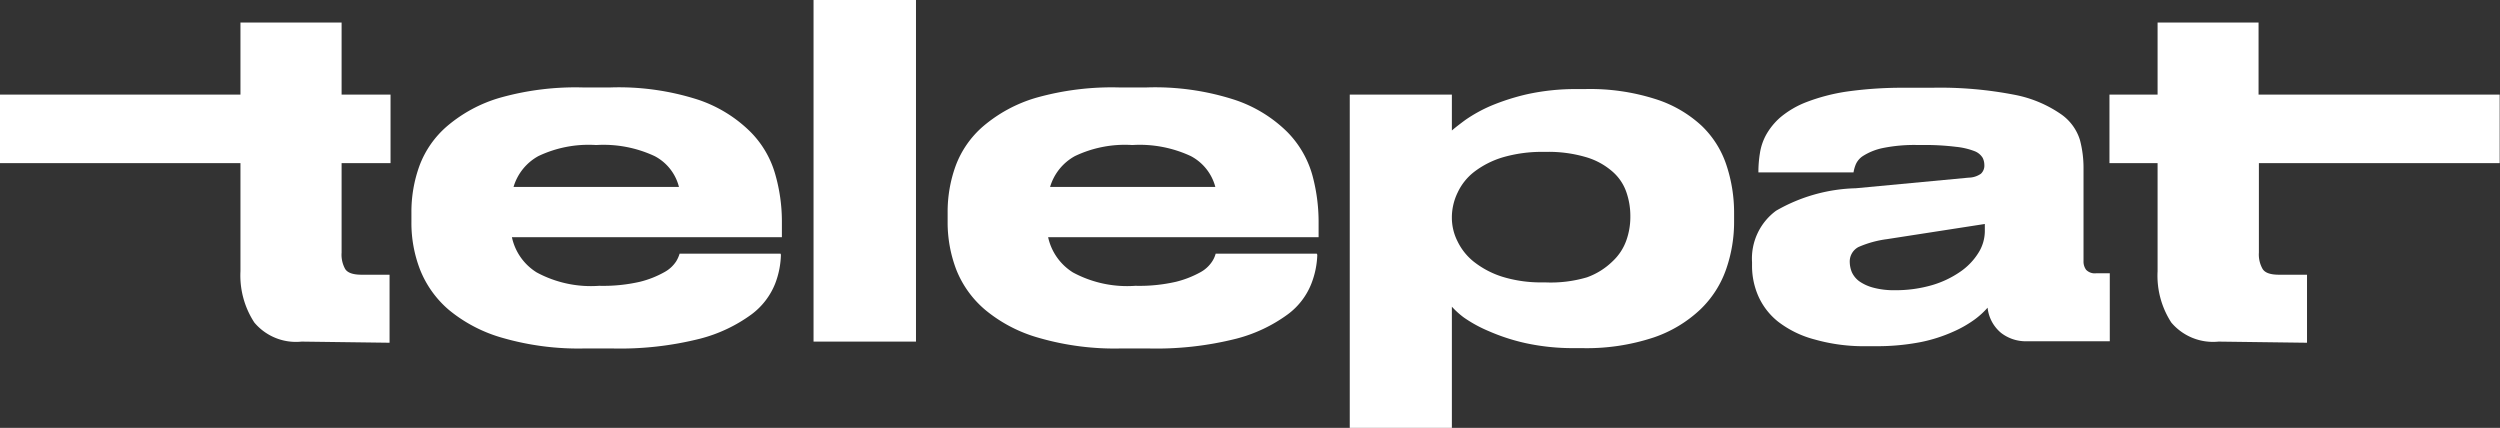 <?xml version="1.0" encoding="UTF-8"?> <svg xmlns="http://www.w3.org/2000/svg" viewBox="0 0 153.25 26.23"><rect x="0" y="0" width="153.25" height="26.23" fill="#333333" stroke="none"/> <defs> <style>.cls-1{fill:#fff;}</style> </defs> <title>logo_w</title> <g id="Слой_2" data-name="Слой 2"> <g id="Layer_1" data-name="Layer 1"> <path class="cls-1" d="M18.49,20.94a3.33,3.33,0,0,1-2.9-1.17,5.27,5.27,0,0,1-.85-3.14V10H0V5.8H14.74V1.38h6.2V5.8h3V10h-3v5.49a1.79,1.79,0,0,0,.22,1c.15.24.5.35,1,.35h1.72v4.17Z"></path> <path class="cls-1" d="M47.87,15.62a5.26,5.26,0,0,1-.35,1.76,4.36,4.36,0,0,1-1.45,1.89,9.25,9.25,0,0,1-3.15,1.49,20,20,0,0,1-5.43.6H35.88a16.78,16.78,0,0,1-5.08-.65A9,9,0,0,1,27.52,19a6.29,6.29,0,0,1-1.77-2.47,7.92,7.92,0,0,1-.53-2.89V13a8.26,8.26,0,0,1,.49-2.83A5.93,5.93,0,0,1,27.4,7.74,8.75,8.75,0,0,1,30.62,6a17.06,17.06,0,0,1,5.09-.64h1.72a15.86,15.86,0,0,1,5.39.76A8.3,8.3,0,0,1,46,8.08a6,6,0,0,1,1.53,2.63,10.5,10.5,0,0,1,.4,2.83v1H31.38a3.37,3.37,0,0,0,1.52,2.16,7,7,0,0,0,3.83.82h0a10.07,10.07,0,0,0,2.51-.25,6,6,0,0,0,1.49-.59,2,2,0,0,0,.72-.66,2,2,0,0,0,.21-.47h6.19ZM36.53,8.89A7.15,7.15,0,0,0,33,9.57a3.19,3.19,0,0,0-1.52,1.89H41.62a2.94,2.94,0,0,0-1.49-1.89,7.4,7.4,0,0,0-3.57-.68Z"></path> <path class="cls-1" d="M56.15,20.94H49.87V0h6.28Z"></path> <path class="cls-1" d="M80.75,15.62a5.3,5.3,0,0,1-.36,1.76,4.29,4.29,0,0,1-1.45,1.89,9.25,9.25,0,0,1-3.15,1.49,20,20,0,0,1-5.43.6h-1.6a16.73,16.73,0,0,1-5.08-.65A8.92,8.92,0,0,1,60.4,19a6.22,6.22,0,0,1-1.78-2.47,8.13,8.13,0,0,1-.53-2.89V13a8.26,8.26,0,0,1,.49-2.83,5.93,5.93,0,0,1,1.69-2.43A8.83,8.83,0,0,1,63.49,6a17.09,17.09,0,0,1,5.1-.64H70.3a15.82,15.82,0,0,1,5.39.76A8.3,8.3,0,0,1,78.9,8.08a6.12,6.12,0,0,1,1.54,2.63,10.89,10.89,0,0,1,.39,2.83v1H64.25a3.4,3.4,0,0,0,1.52,2.16,7,7,0,0,0,3.83.82h0a10,10,0,0,0,2.5-.25,6.14,6.14,0,0,0,1.5-.59,2,2,0,0,0,.71-.66,1.64,1.64,0,0,0,.21-.47h6.2ZM69.4,8.89a7.11,7.11,0,0,0-3.51.68,3.19,3.19,0,0,0-1.52,1.89H74.5A3,3,0,0,0,73,9.57a7.42,7.42,0,0,0-3.58-.68Z"></path> <path class="cls-1" d="M89,5.8V8c.17-.15.45-.37.83-.65a9,9,0,0,1,1.53-.85,13.63,13.63,0,0,1,2.28-.73,13.87,13.87,0,0,1,3-.31h.51a13.18,13.18,0,0,1,4.32.61,7.46,7.46,0,0,1,2.83,1.63,5.88,5.88,0,0,1,1.53,2.42,9.24,9.24,0,0,1,.47,2.94v.54a8.79,8.79,0,0,1-.48,2.88,6.26,6.26,0,0,1-1.58,2.48,7.82,7.82,0,0,1-2.88,1.73,13.07,13.07,0,0,1-4.41.65h-.45a13.66,13.66,0,0,1-3-.31,12.23,12.23,0,0,1-2.26-.74,8.17,8.17,0,0,1-1.51-.83A5.15,5.15,0,0,1,89,18.8v7.43H82.74V5.8Zm0,7.57a3.18,3.18,0,0,0,.34,1.41,3.59,3.59,0,0,0,1,1.26,5.5,5.5,0,0,0,1.74.92,8,8,0,0,0,2.49.35h.14A7.8,7.8,0,0,0,97.28,17,4.34,4.34,0,0,0,98.87,16a3.21,3.21,0,0,0,.83-1.28,4.27,4.27,0,0,0,.24-1.38v-.11a4.44,4.44,0,0,0-.24-1.44,2.93,2.93,0,0,0-.83-1.25,4.3,4.3,0,0,0-1.59-.89,8.12,8.12,0,0,0-2.52-.34h-.14a8.54,8.54,0,0,0-2.52.34,5.47,5.47,0,0,0-1.74.89,3.44,3.44,0,0,0-1,1.25A3.5,3.5,0,0,0,89,13.26Z"></path> <path class="cls-1" d="M121.84,18.86a5,5,0,0,1-.76.7,7,7,0,0,1-1.34.77,9.36,9.36,0,0,1-2,.64,14,14,0,0,1-2.88.25h-.37a11,11,0,0,1-3.25-.41A6.27,6.27,0,0,1,109,19.72a4.15,4.15,0,0,1-1.22-1.58,4.6,4.6,0,0,1-.38-1.87v-.2a3.64,3.64,0,0,1,1.47-3.15,10.27,10.27,0,0,1,4.89-1.38l6.92-.65a1.34,1.34,0,0,0,.75-.24.68.68,0,0,0,.21-.55,1,1,0,0,0-.1-.42,1,1,0,0,0-.49-.41A4.37,4.37,0,0,0,119.9,9a15.53,15.53,0,0,0-2.17-.11h-.14a9.72,9.72,0,0,0-2.2.19,3.66,3.66,0,0,0-1.17.47,1.17,1.17,0,0,0-.47.55,2.26,2.26,0,0,0-.13.47h-5.83V10.5a7.16,7.16,0,0,1,.09-1.09,3.41,3.41,0,0,1,.38-1.14,4.06,4.06,0,0,1,.88-1.08,5.65,5.65,0,0,1,1.59-.93,11.69,11.69,0,0,1,2.5-.65,24.43,24.43,0,0,1,3.6-.23h1.55a23.89,23.89,0,0,1,5.16.44A7.46,7.46,0,0,1,126.34,7a3,3,0,0,1,1.16,1.58,6.69,6.69,0,0,1,.22,1.68V16a.85.85,0,0,0,.16.54.74.74,0,0,0,.63.21h.82v4.17h-5.1a2.48,2.48,0,0,1-1.56-.51A2.32,2.32,0,0,1,121.84,18.86Zm-.17-5.13-6,.93a6.41,6.41,0,0,0-1.74.48,1,1,0,0,0-.54.93v0a1.72,1.72,0,0,0,.13.62,1.44,1.44,0,0,0,.45.55,2.69,2.69,0,0,0,.85.39,4.83,4.83,0,0,0,1.33.16,8,8,0,0,0,2.28-.31,6,6,0,0,0,1.73-.82,3.89,3.89,0,0,0,1.11-1.15,2.51,2.51,0,0,0,.4-1.33Z"></path> <path class="cls-1" d="M136,20.94a3.35,3.35,0,0,1-2.9-1.17,5.27,5.27,0,0,1-.84-3.14V10h-2.95V5.8h2.95V1.38h6.19V5.8h14.78V10H138.47v5.49a1.78,1.78,0,0,0,.23,1c.15.24.49.35,1,.35h1.72v4.17Z"></path> </g> </g> </svg> 